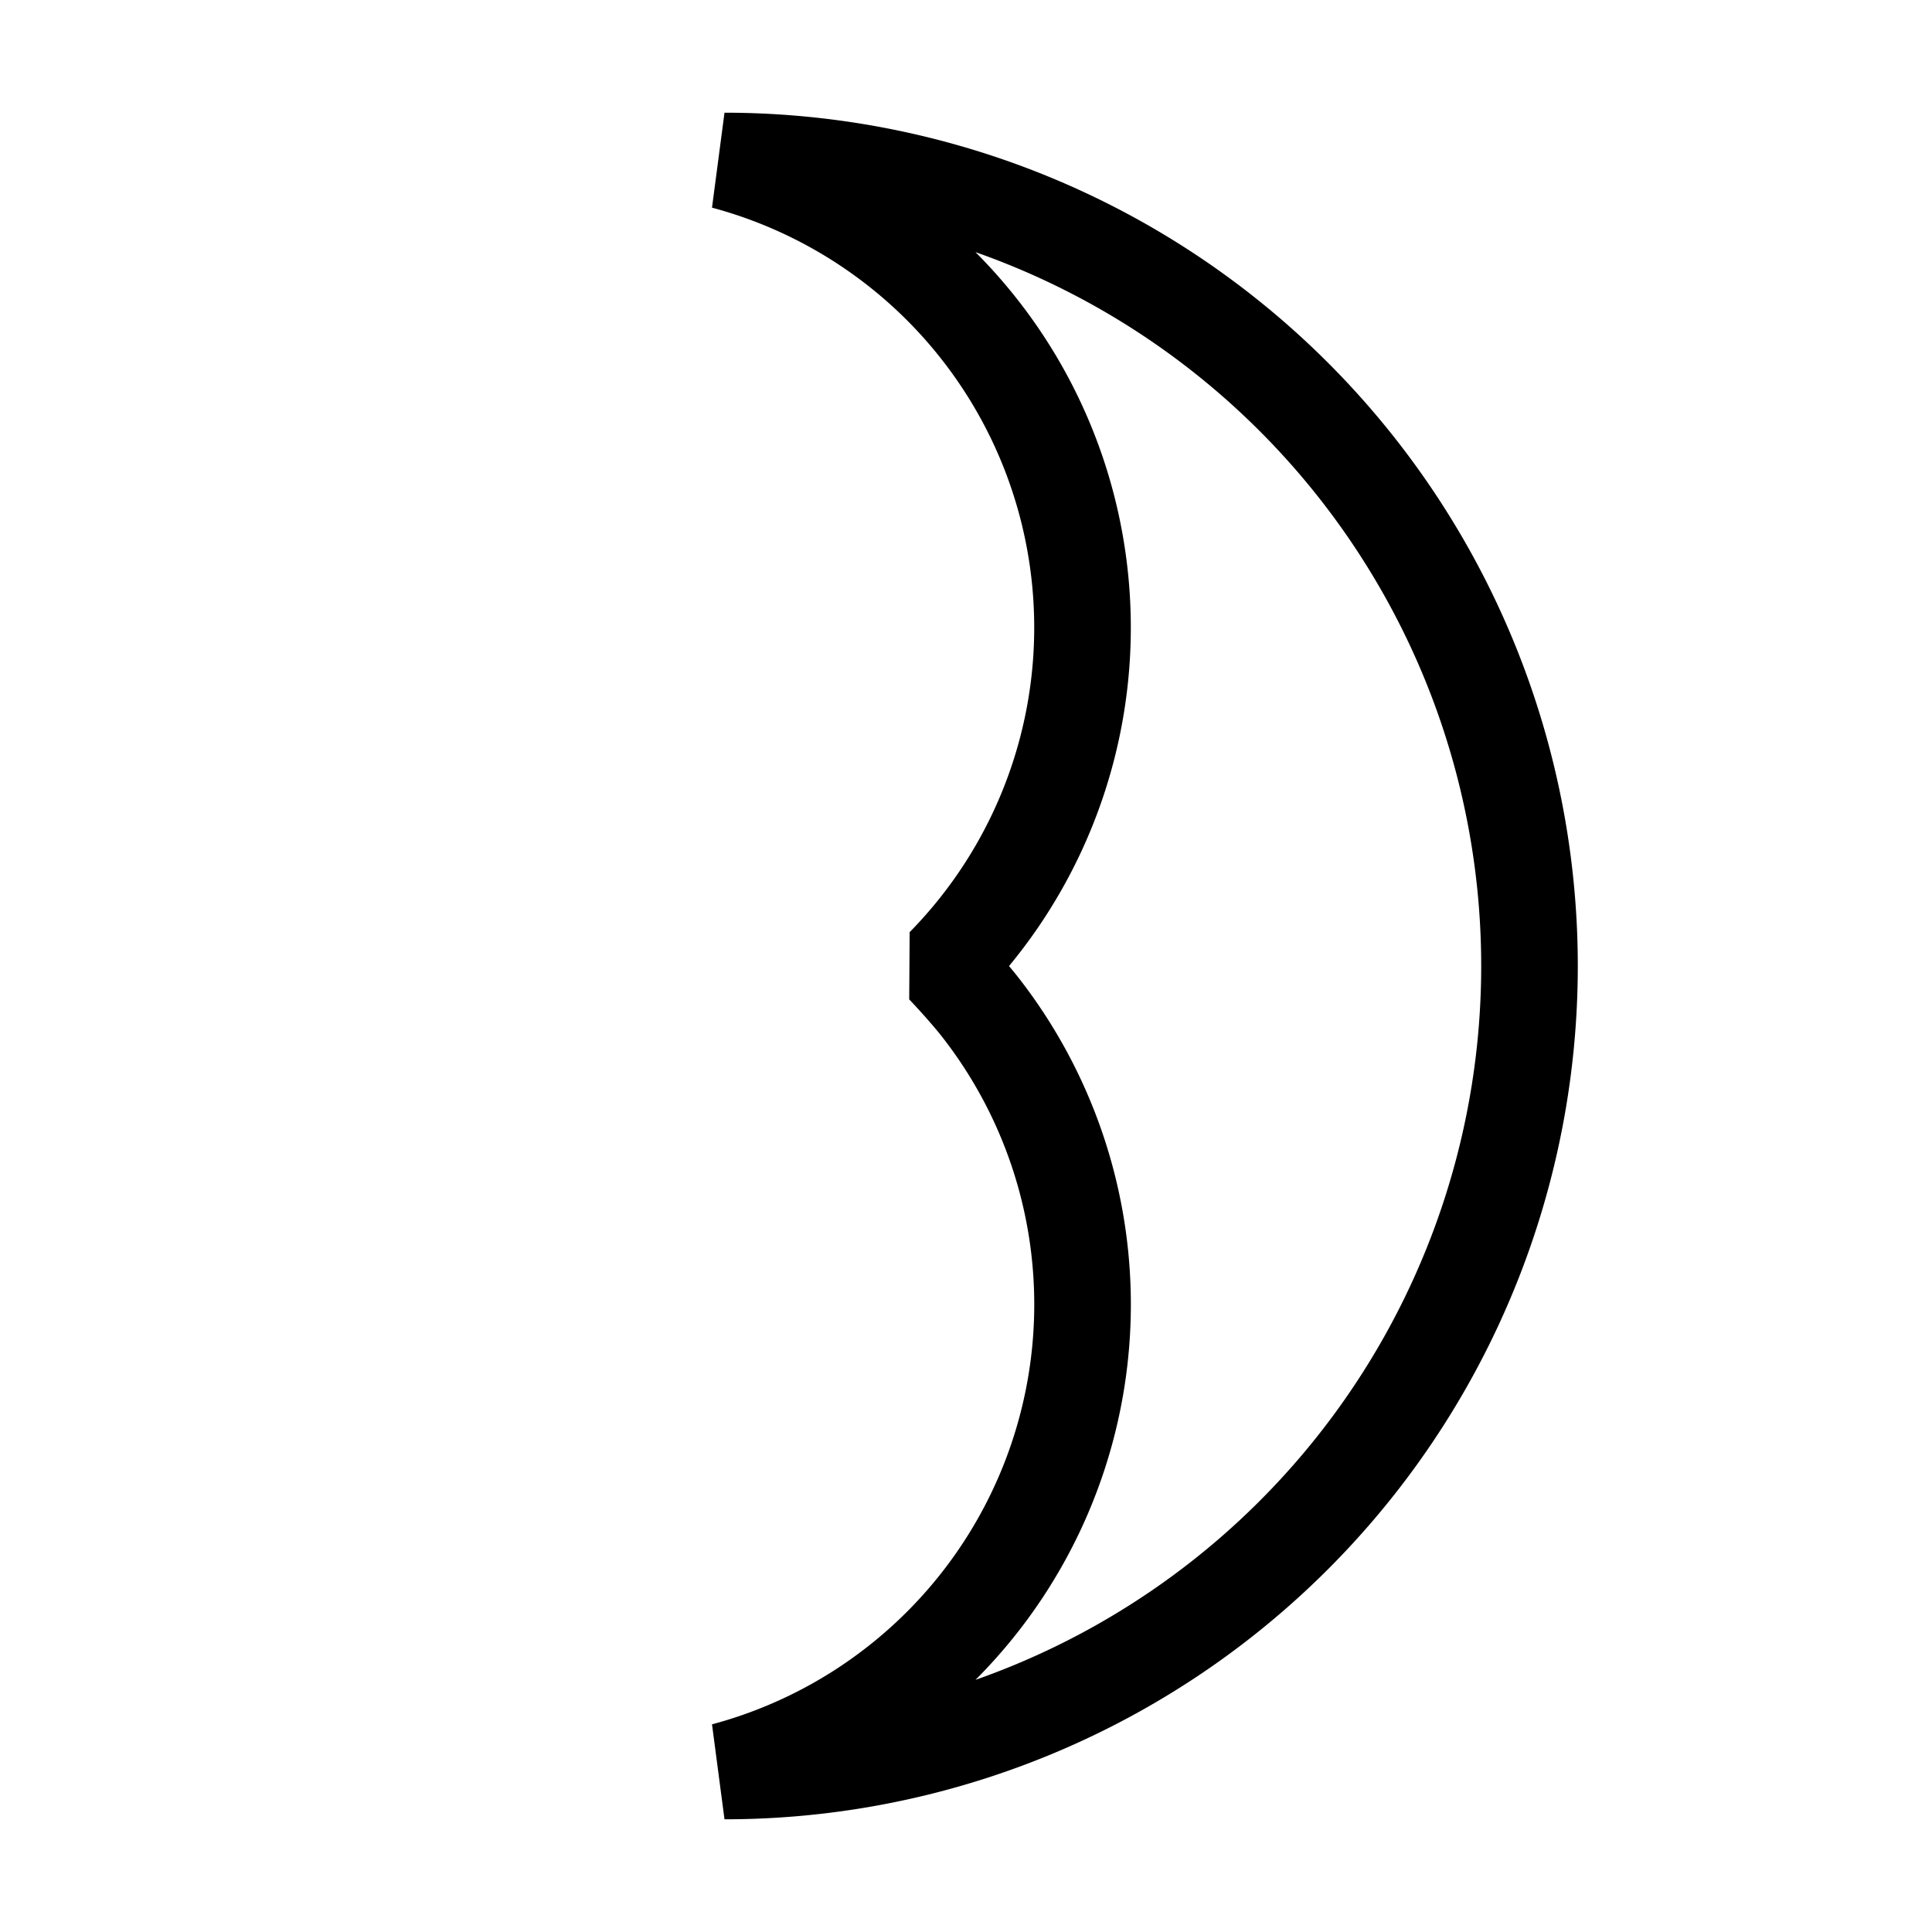 <svg xmlns="http://www.w3.org/2000/svg" width="16" height="16" viewBox="0 0 12 12"><path d="M6.091 6.259A3 3 0 0 1 4.5 11a5 5 0 1 0 0-10 3 3 0 0 1 1.364 5c.067.07.167.182.227.259z" style="fill:none;stroke:#000;stroke-width:.6;stroke-linecap:butt;stroke-linejoin:bevel;stroke-miterlimit:10;stroke-dasharray:none;stroke-opacity:1"/></svg>